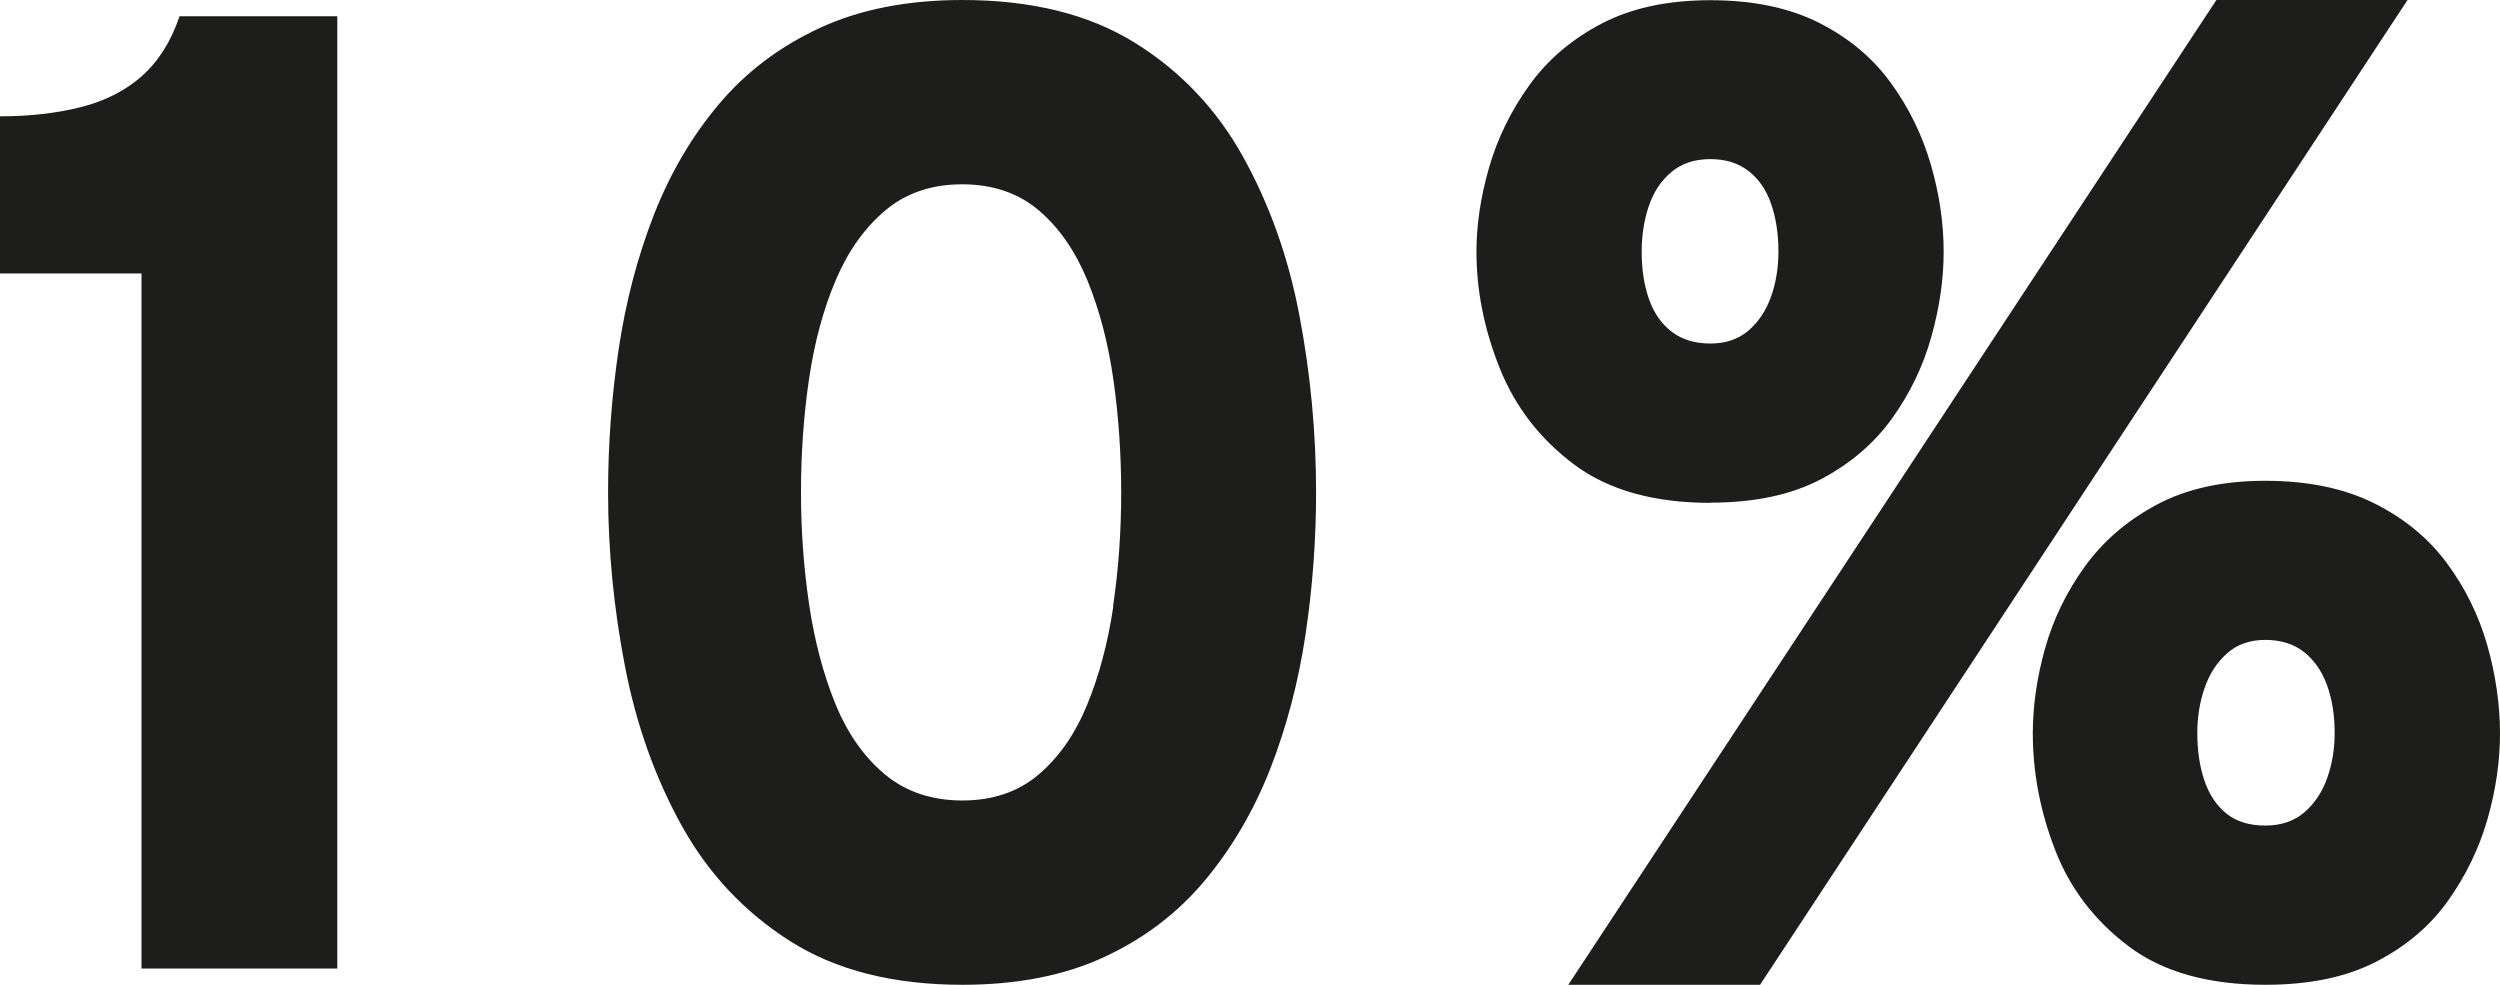 <?xml version="1.0" encoding="UTF-8"?><svg id="Ebene_2" xmlns="http://www.w3.org/2000/svg" viewBox="0 0 241.17 95"><g id="Ebene_1-2"><path d="m119.9,15.09c-2.56-4.59-6.05-8.26-10.46-10.99-4.42-2.73-9.95-4.1-16.6-4.1-5.29,0-9.87.9-13.74,2.69-3.87,1.79-7.12,4.24-9.74,7.35-2.62,3.11-4.72,6.68-6.3,10.73-1.57,4.05-2.7,8.35-3.38,12.92-.68,4.57-1.02,9.18-1.02,13.81,0,5.6.55,11.21,1.64,16.83,1.09,5.62,2.92,10.74,5.48,15.35,2.56,4.61,6.05,8.32,10.46,11.12,4.42,2.8,9.95,4.2,16.6,4.2,5.29,0,9.86-.9,13.71-2.69,3.85-1.79,7.09-4.26,9.71-7.41,2.62-3.15,4.72-6.75,6.3-10.79,1.57-4.04,2.7-8.34,3.38-12.89.68-4.55,1.02-9.12,1.02-13.71,0-5.77-.54-11.47-1.61-17.09-1.07-5.62-2.89-10.73-5.45-15.32Zm-12.5,43.4c-.52,3.52-1.37,6.69-2.53,9.51-1.16,2.82-2.72,5.06-4.69,6.73s-4.42,2.49-7.35,2.49-5.47-.84-7.48-2.53c-2.01-1.68-3.6-3.95-4.76-6.79-1.16-2.84-2-6.02-2.53-9.55-.52-3.52-.79-7.14-.79-10.86s.26-7.48.79-11.02,1.39-6.71,2.59-9.51c1.2-2.8,2.8-5.03,4.79-6.69,1.99-1.66,4.45-2.49,7.38-2.49s5.44.84,7.41,2.53c1.97,1.68,3.53,3.95,4.69,6.79,1.16,2.84,1.99,6.03,2.49,9.55.5,3.52.75,7.14.75,10.86s-.26,7.47-.79,10.99ZM13.68,7.35c-1.6,1.4-3.55,2.4-5.87,2.98-2.32.59-4.92.89-7.81.89v15.16h13.65v67.05h18.89V1.57h-15.22c-.83,2.45-2.05,4.37-3.64,5.77Zm151.32,41.14c4.24,0,7.8-.75,10.66-2.26,2.86-1.51,5.16-3.48,6.89-5.9,1.73-2.43,2.99-5.05,3.77-7.87.79-2.82,1.18-5.54,1.18-8.17,0-2.8-.42-5.62-1.25-8.46-.83-2.84-2.12-5.47-3.87-7.87s-4.06-4.33-6.92-5.77c-2.87-1.44-6.35-2.17-10.46-2.17s-7.61.75-10.5,2.26c-2.89,1.51-5.22,3.5-6.99,5.97-1.77,2.47-3.06,5.12-3.87,7.94-.81,2.82-1.21,5.52-1.21,8.1,0,3.72.74,7.45,2.23,11.19,1.49,3.74,3.88,6.85,7.18,9.32,3.3,2.47,7.69,3.71,13.15,3.71Zm-5.94-28.61c.46-1.36,1.18-2.45,2.17-3.28.98-.83,2.24-1.25,3.77-1.25,1.44,0,2.66.37,3.64,1.12.98.74,1.72,1.79,2.2,3.15.48,1.36.72,2.91.72,4.66,0,1.57-.24,3.03-.72,4.36-.48,1.33-1.2,2.42-2.17,3.25s-2.19,1.25-3.67,1.25-2.72-.37-3.71-1.12c-.98-.74-1.72-1.78-2.2-3.12-.48-1.33-.72-2.88-.72-4.63,0-1.57.23-3.04.69-4.4Zm80.86,42.28c-.83-2.86-2.13-5.49-3.9-7.87-1.77-2.38-4.1-4.3-6.99-5.74s-6.39-2.17-10.5-2.17-7.6.77-10.46,2.3c-2.87,1.53-5.18,3.52-6.95,5.97-1.77,2.45-3.05,5.09-3.84,7.91s-1.18,5.54-1.18,8.17c0,3.81.72,7.57,2.16,11.28,1.44,3.72,3.81,6.81,7.09,9.28,3.28,2.47,7.68,3.71,13.19,3.71,4.24,0,7.81-.74,10.69-2.23,2.89-1.49,5.19-3.44,6.92-5.87,1.73-2.43,3-5.05,3.81-7.87.81-2.82,1.21-5.59,1.21-8.3s-.42-5.7-1.25-8.56Zm-15.42,12.89c-.48,1.36-1.21,2.46-2.2,3.31-.98.85-2.24,1.28-3.77,1.28s-2.78-.38-3.74-1.15c-.96-.77-1.67-1.83-2.13-3.18-.46-1.35-.69-2.89-.69-4.59,0-1.57.24-3.04.72-4.4.48-1.36,1.2-2.46,2.17-3.31.96-.85,2.19-1.28,3.67-1.28s2.72.38,3.71,1.15c.98.77,1.73,1.83,2.23,3.18.5,1.36.75,2.91.75,4.66,0,1.53-.24,2.98-.72,4.33ZM213.81,0l-62.52,95h18.5L232.25,0h-18.44Z" style="fill:#1d1d1b;"/></g></svg>